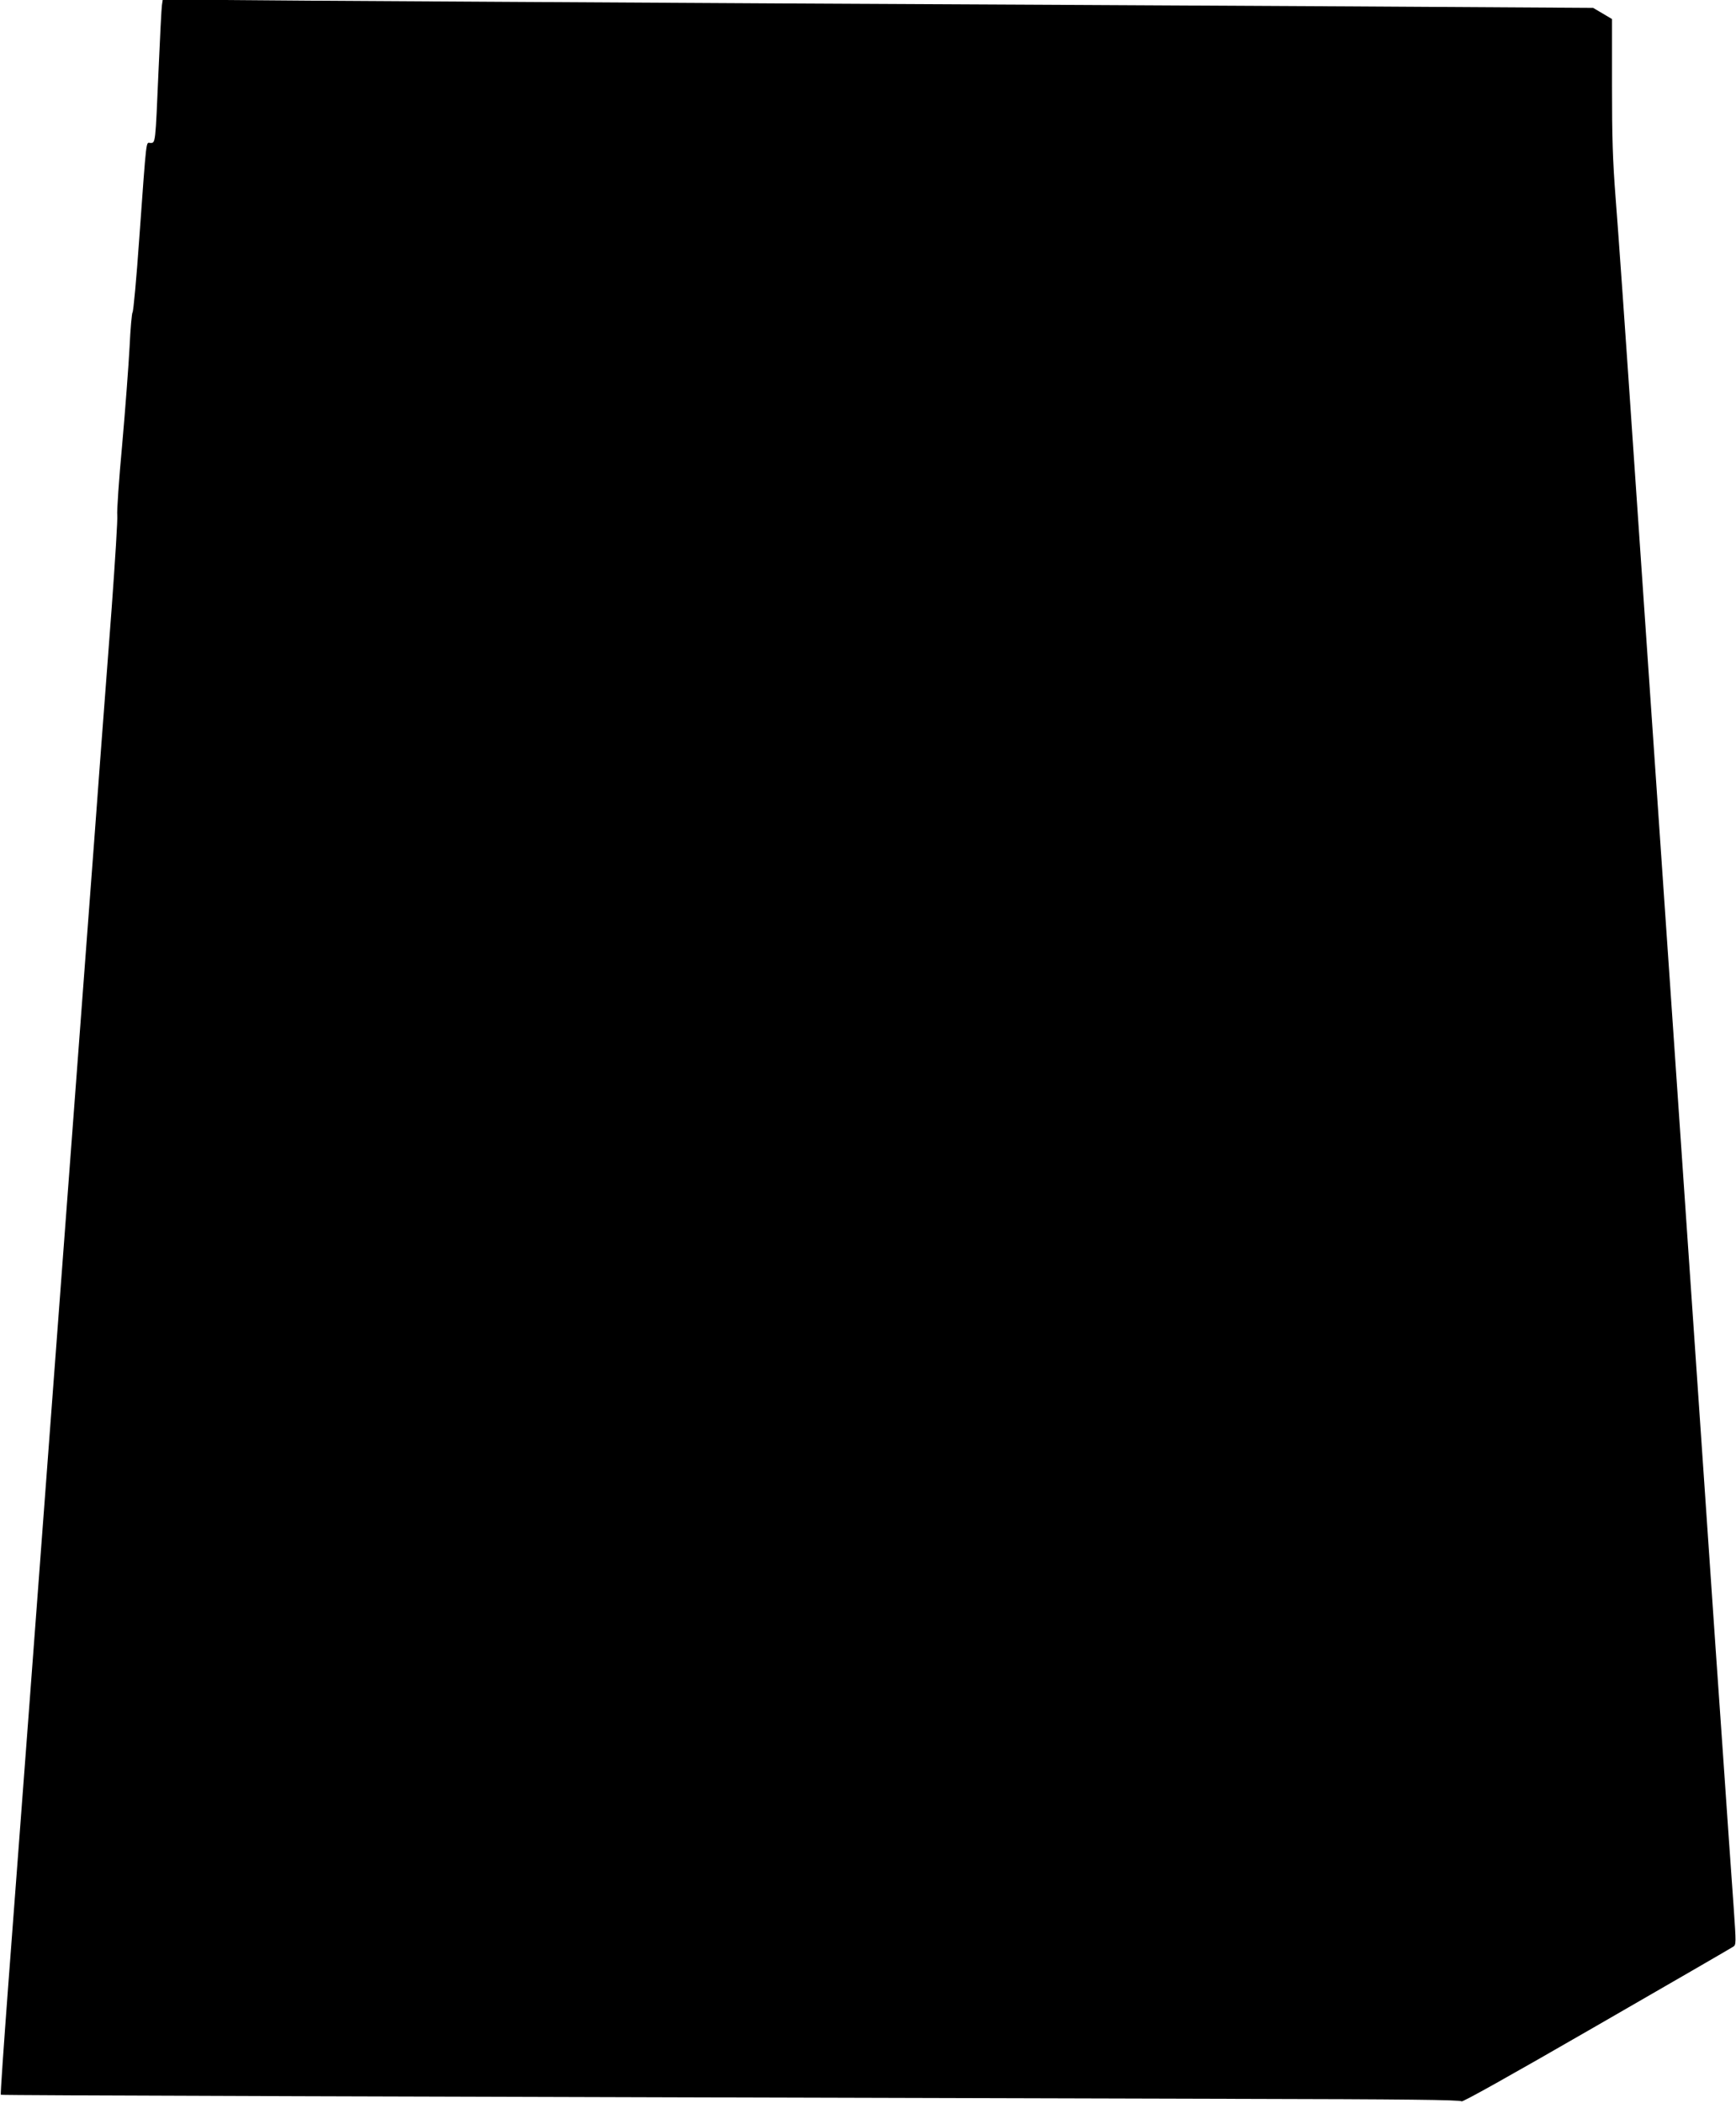 <?xml version="1.0" standalone="no"?>
<!DOCTYPE svg PUBLIC "-//W3C//DTD SVG 20010904//EN"
 "http://www.w3.org/TR/2001/REC-SVG-20010904/DTD/svg10.dtd">
<svg version="1.0" xmlns="http://www.w3.org/2000/svg"
 width="1057pt" height="1280pt" viewBox="0 0 1057 1280"
 preserveAspectRatio="xMidYMid meet">
<g transform="translate(0,1280) scale(0.1,-0.1)"
fill="#000000" stroke="none">
<path d="M986 12769 c-3 -19 -12 -200 -21 -404 -19 -442 -18 -435 -49 -435
-28 0 -22 55 -68 -580 -17 -245 -36 -448 -41 -451 -4 -3 -13 -98 -18 -210 -6
-112 -26 -379 -45 -594 -20 -214 -33 -408 -30 -430 3 -22 -13 -276 -34 -565
-22 -289 -53 -705 -70 -925 -16 -220 -52 -701 -80 -1070 -28 -368 -64 -848
-80 -1065 -16 -217 -66 -876 -110 -1465 -44 -588 -116 -1549 -160 -2135 -44
-586 -103 -1362 -130 -1724 -27 -363 -48 -661 -45 -664 3 -4 2309 -11 7543
-25 1001 -2 1345 -6 1351 -15 4 -7 280 147 821 459 448 258 823 475 833 482
18 12 18 19 3 237 -22 310 -35 491 -66 945 -11 155 -21 302 -45 645 -8 118
-42 611 -75 1095 -33 484 -85 1238 -115 1675 -62 898 -172 2501 -305 4440 -49
723 -100 1446 -113 1605 -18 233 -22 368 -22 689 l0 400 -57 34 -58 34 -1467
9 c-808 4 -2368 13 -3468 18 -1100 6 -2399 14 -2887 17 l-887 7 -5 -34z"/>
</g>
</svg>
